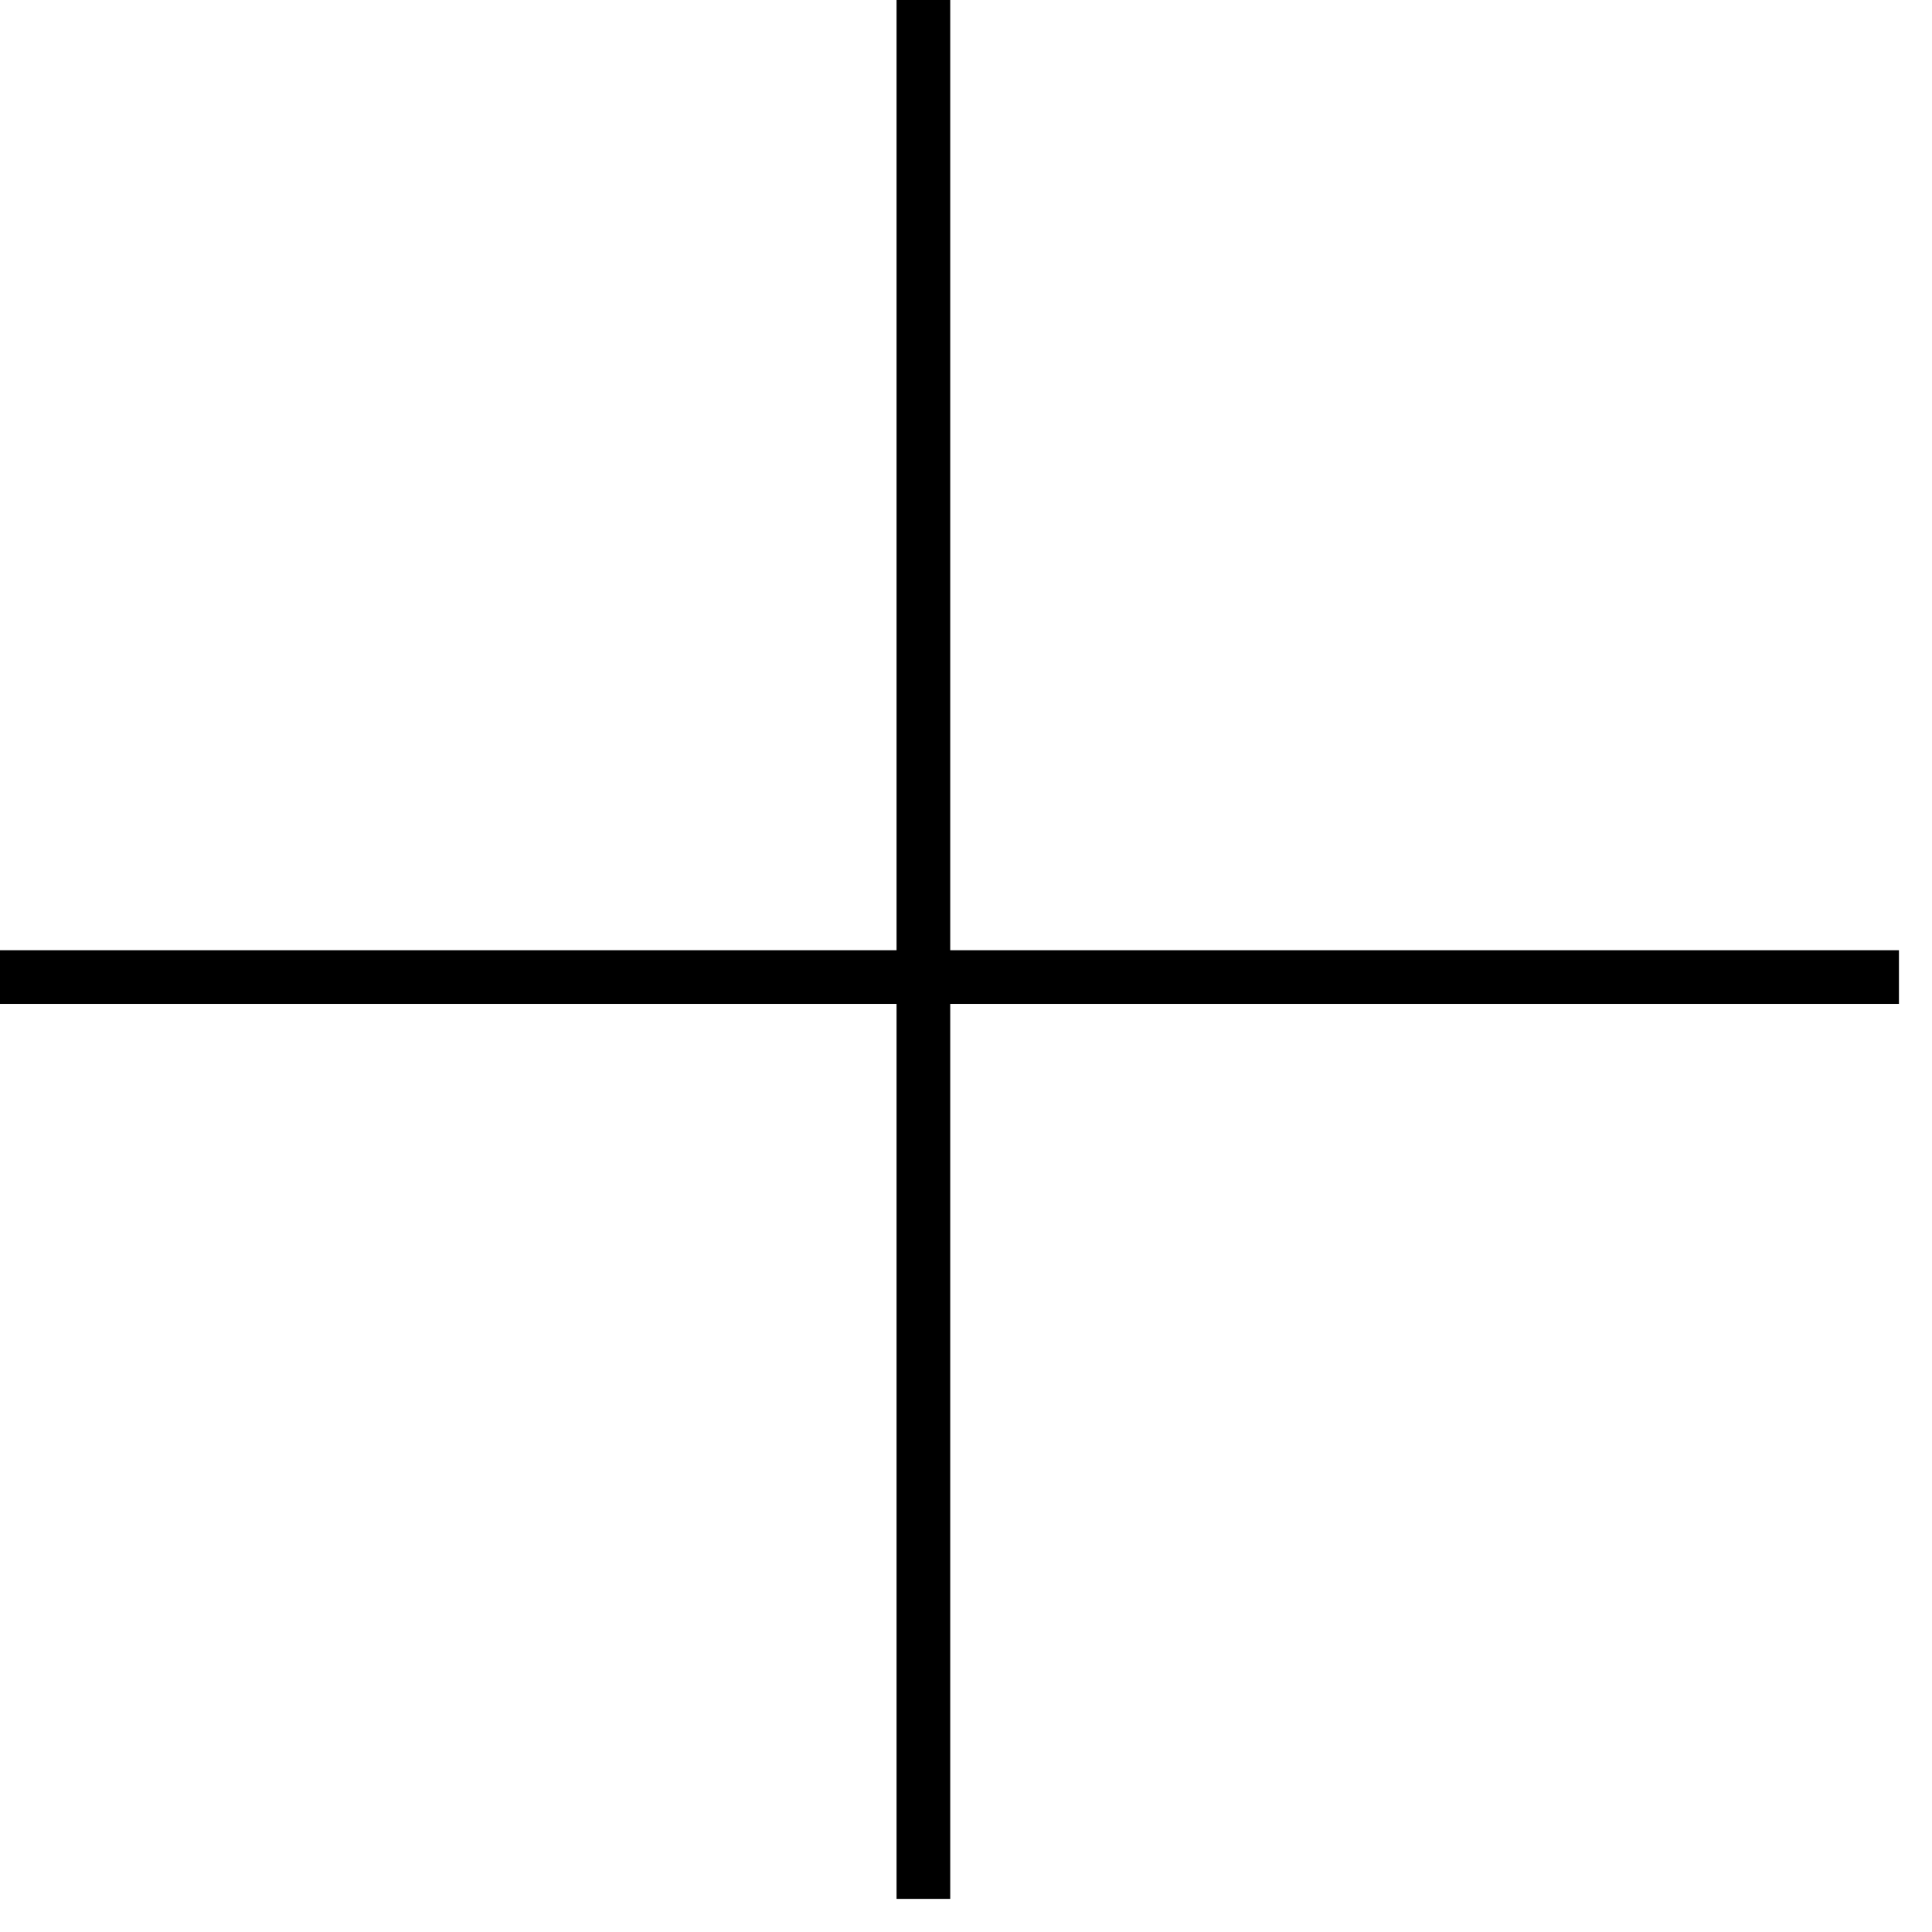 <?xml version="1.0" encoding="UTF-8"?> <svg xmlns="http://www.w3.org/2000/svg" width="36" height="36" viewBox="0 0 36 36" fill="none"> <line x1="17.206" y1="35.383" x2="17.206" y2="-6.65555e-05" stroke="black"></line> <line x1="35.384" y1="18.206" x2="0" y2="18.206" stroke="black"></line> </svg> 